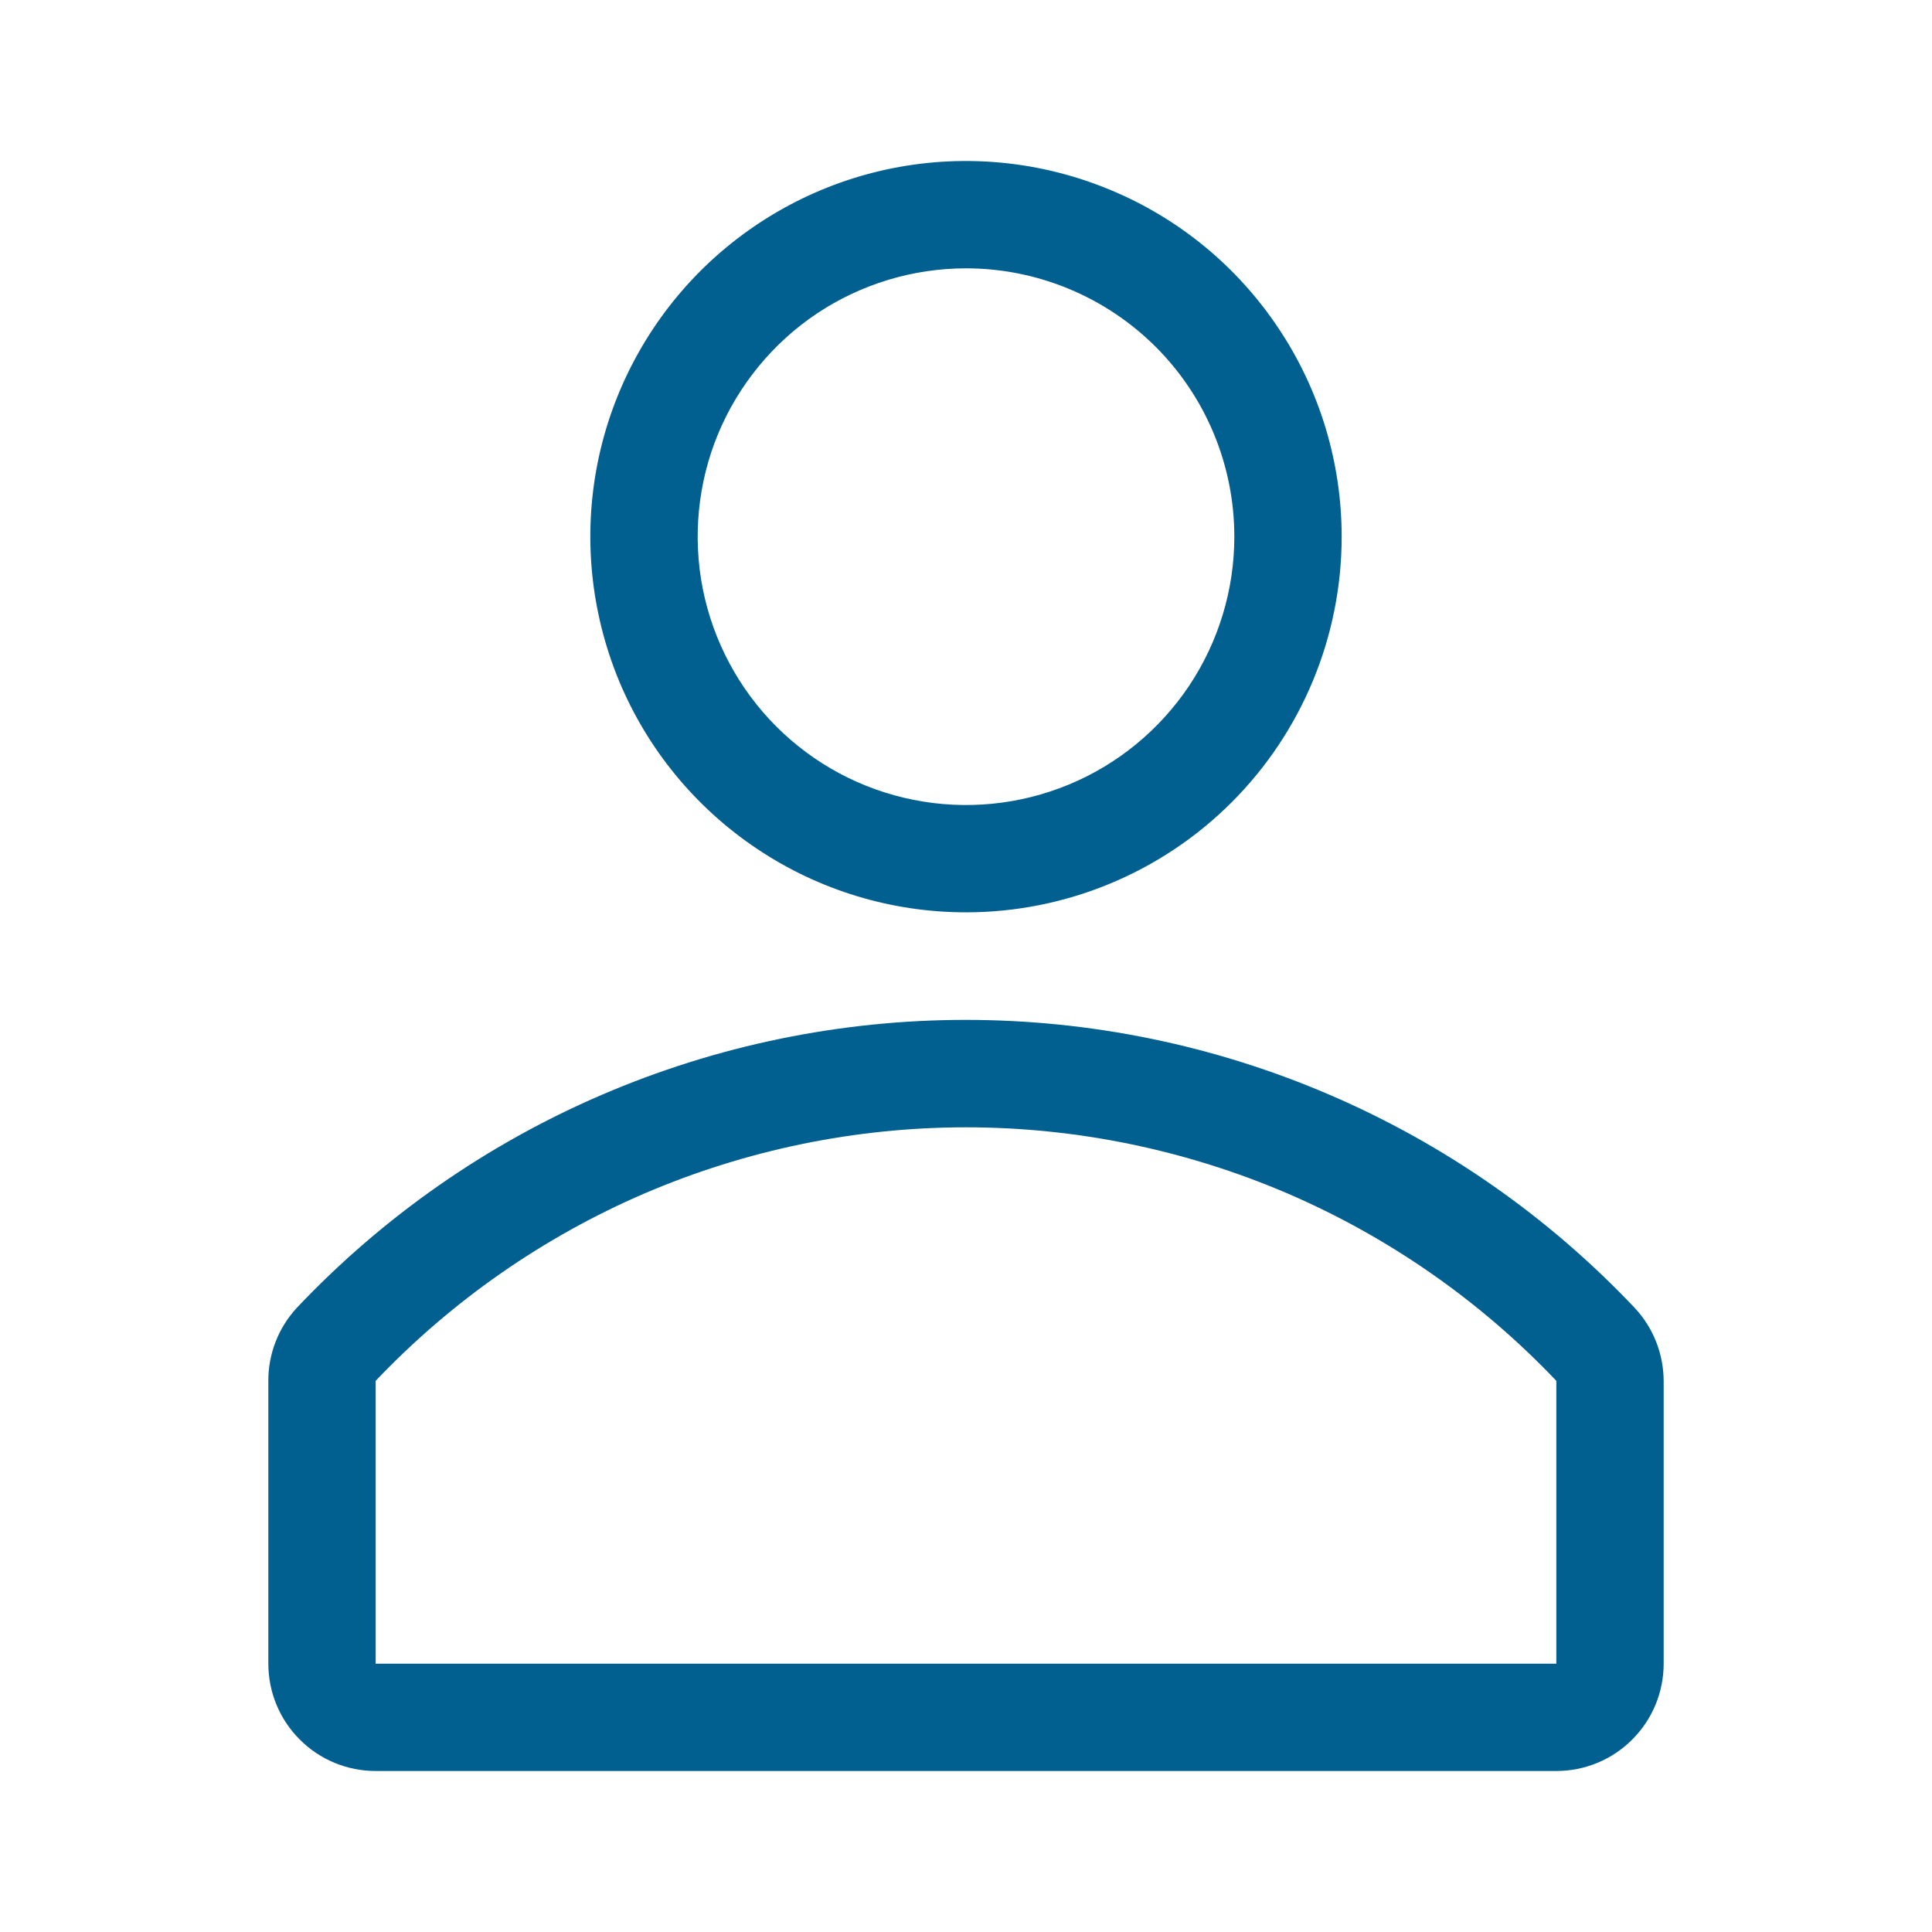 <svg width="18" height="18" viewBox="0 0 18 18" fill="none" xmlns="http://www.w3.org/2000/svg">
<path d="M9 8.5C8.308 8.5 7.631 8.295 7.056 7.91C6.48 7.526 6.031 6.979 5.766 6.34C5.502 5.7 5.432 4.996 5.567 4.317C5.702 3.638 6.036 3.015 6.525 2.525C7.015 2.036 7.638 1.702 8.317 1.567C8.996 1.432 9.7 1.502 10.339 1.767C10.979 2.031 11.526 2.48 11.91 3.056C12.295 3.631 12.5 4.308 12.5 5C12.5 5.928 12.131 6.819 11.475 7.475C10.819 8.131 9.928 8.5 9 8.5ZM9 2.5C8.506 2.5 8.022 2.647 7.611 2.921C7.2 3.196 6.88 3.587 6.69 4.043C6.501 4.5 6.452 5.003 6.548 5.488C6.645 5.973 6.883 6.418 7.232 6.768C7.582 7.118 8.027 7.356 8.512 7.452C8.997 7.549 9.5 7.499 9.957 7.31C10.414 7.121 10.804 6.8 11.079 6.389C11.353 5.978 11.5 5.495 11.5 5C11.5 4.337 11.237 3.701 10.768 3.232C10.299 2.764 9.663 2.5 9 2.5Z" fill="#026091"/>
<path d="M2.765 12.185C3.567 11.337 4.533 10.662 5.605 10.201C6.676 9.74 7.831 9.502 8.997 9.502C10.164 9.502 11.319 9.74 12.39 10.201C13.462 10.662 14.428 11.337 15.23 12.185C15.404 12.371 15.5 12.616 15.5 12.87V15.5C15.5 15.765 15.395 16.02 15.207 16.207C15.02 16.395 14.765 16.5 14.5 16.5H3.5C3.235 16.5 2.98 16.395 2.793 16.207C2.605 16.02 2.5 15.765 2.5 15.5V12.87C2.498 12.616 2.593 12.371 2.765 12.185ZM3.5 15.5H14.5V12.865C13.791 12.119 12.938 11.525 11.993 11.118C11.047 10.713 10.029 10.503 9 10.503C7.971 10.503 6.953 10.713 6.007 11.118C5.062 11.525 4.209 12.119 3.5 12.865V15.5Z" fill="#026091"/>
</svg>
